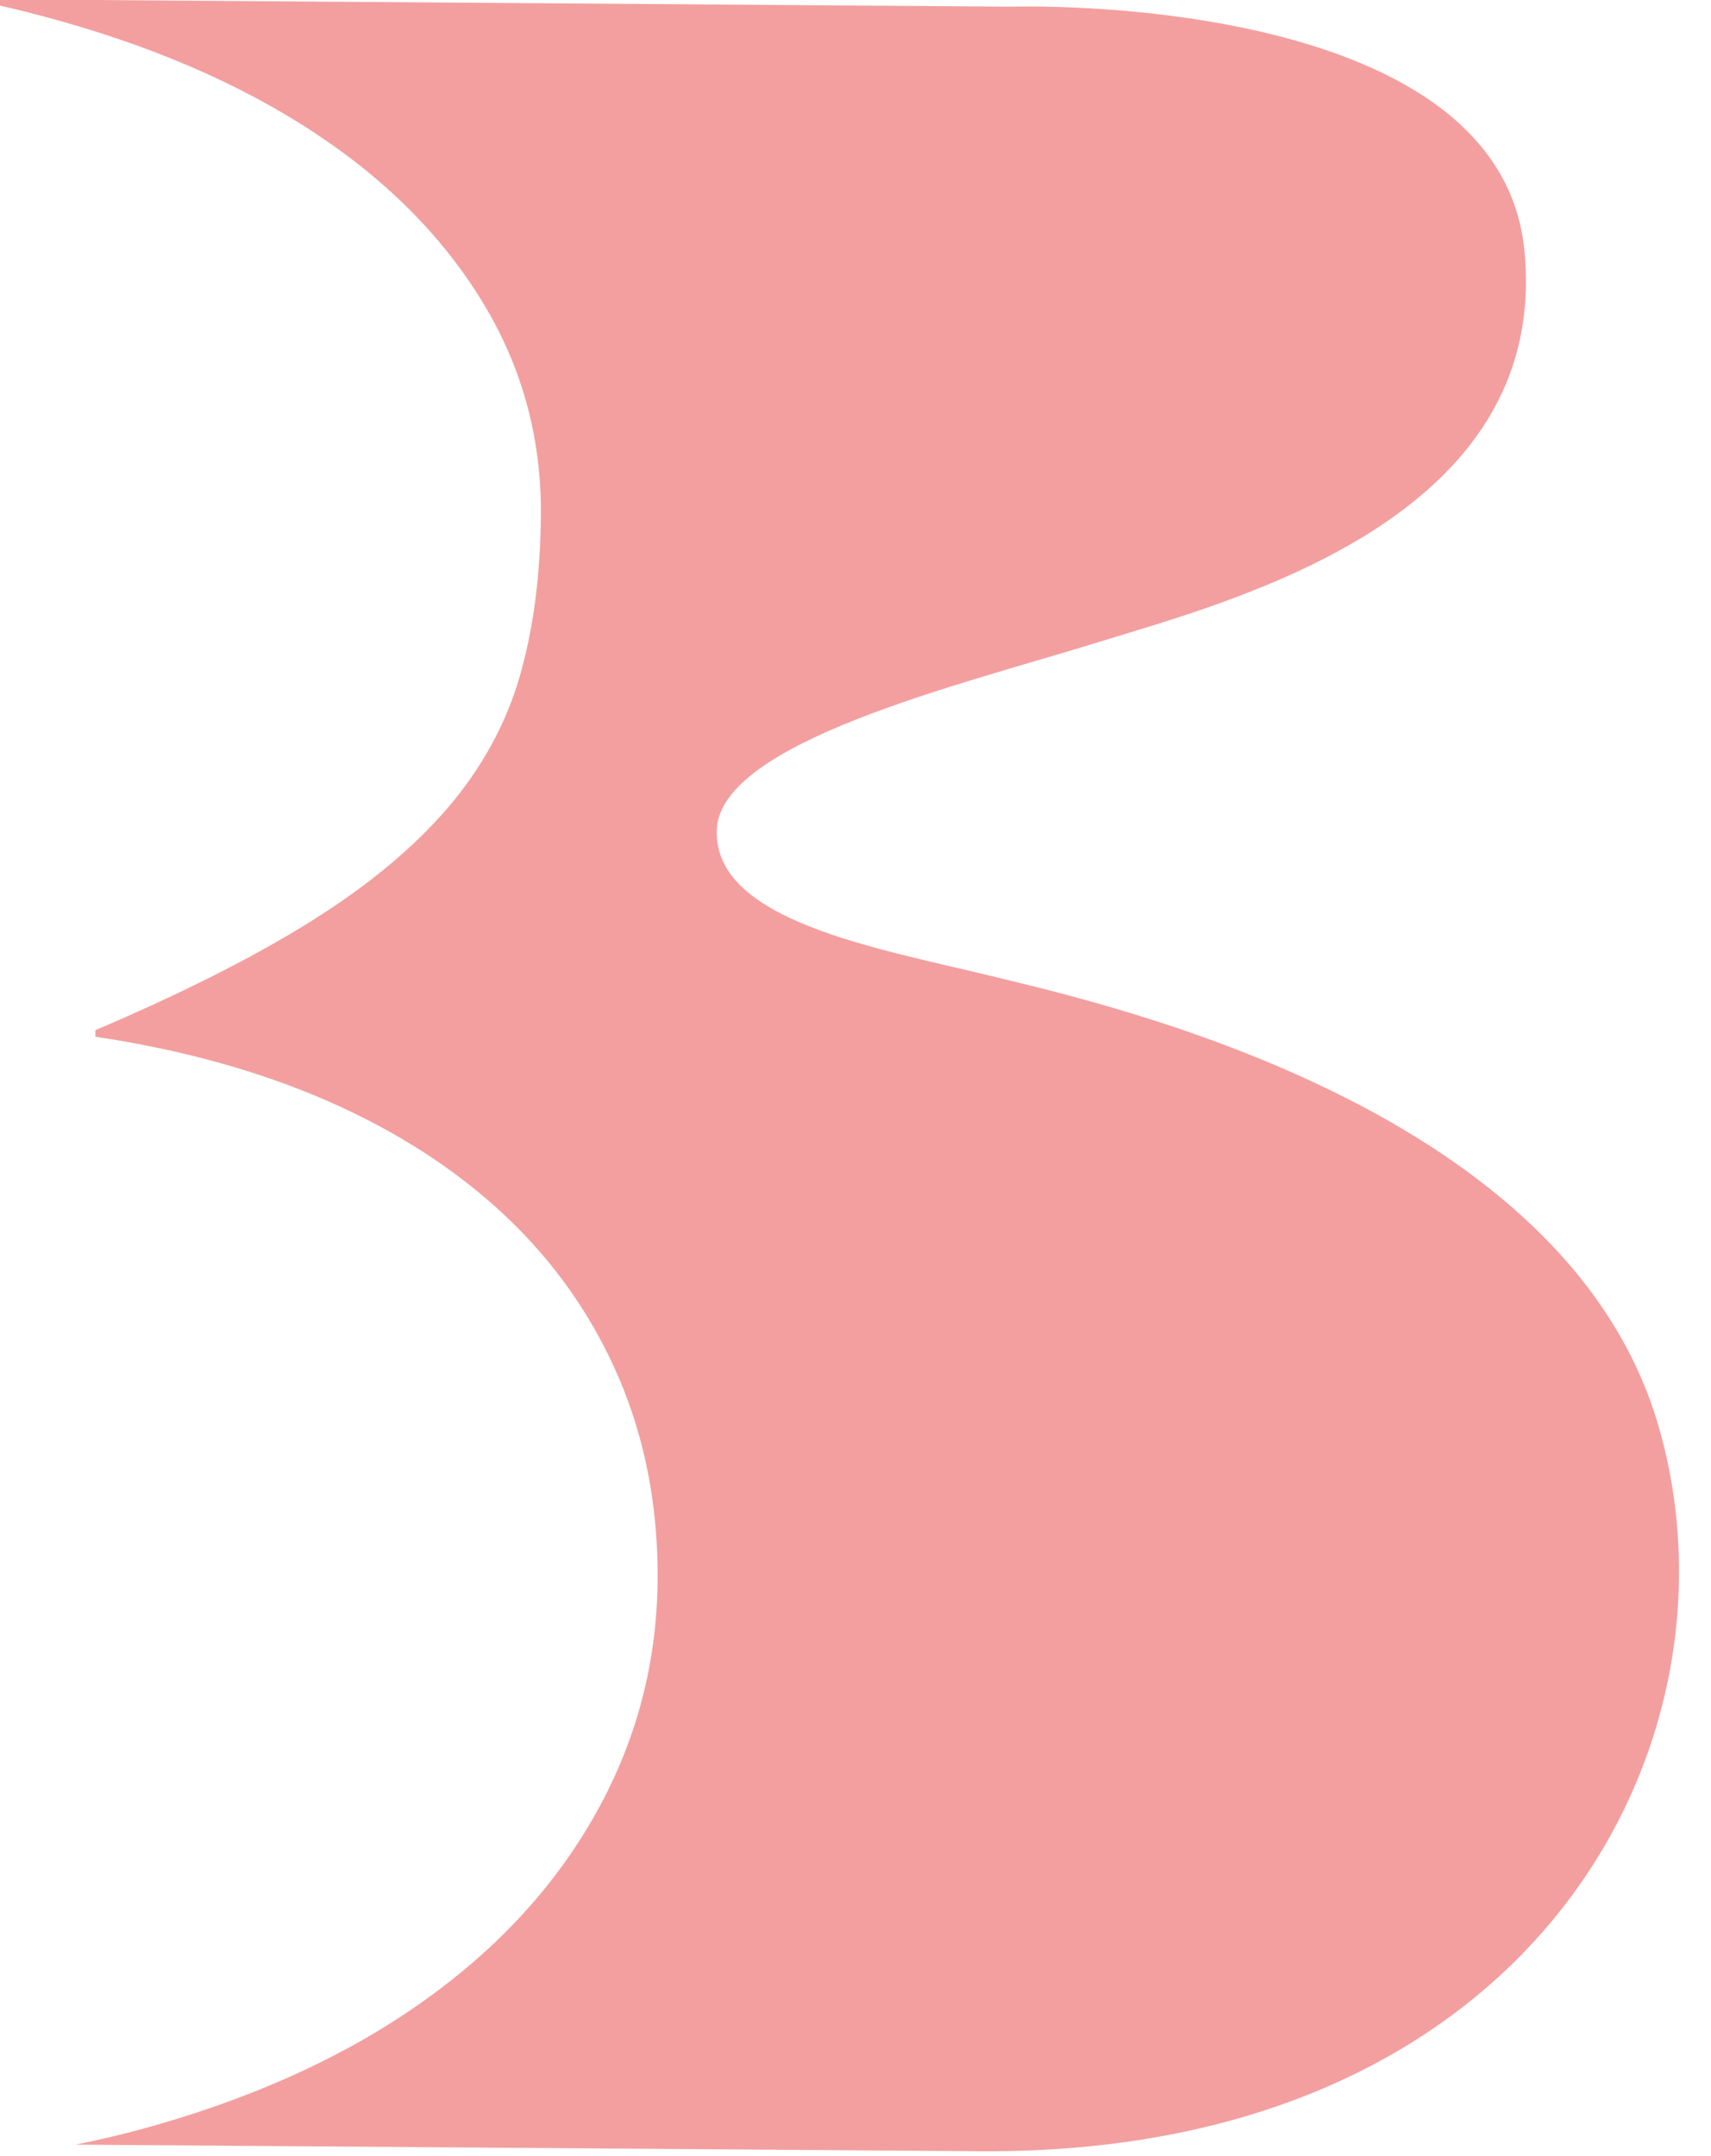 <?xml version="1.0" encoding="UTF-8" standalone="no"?> <svg xmlns="http://www.w3.org/2000/svg" xmlns:xlink="http://www.w3.org/1999/xlink" xmlns:serif="http://www.serif.com/" width="100%" height="100%" viewBox="0 0 489 616" version="1.1" xml:space="preserve" style="fill-rule:evenodd;clip-rule:evenodd;stroke-linejoin:round;stroke-miterlimit:2;"> <g transform="matrix(1,0,0,1,-49573.375,-4555.503)"> <g transform="matrix(0.547,0,0,0.435,35646.175,4329.371)"> <g transform="matrix(97.534,0.89,-0.241,43.497,-42345.191,-29923.907)"> <path d="M696.738,685.635L702.322,685.635C702.322,685.635 704.934,685.342 705.076,689.271C705.223,693.32 703.526,694.576 702.806,695.222C702.086,695.869 700.786,696.765 700.771,698.094C700.757,699.47 701.622,699.857 702.277,700.292C702.931,700.728 705.336,702.239 705.838,706.996C706.341,711.752 705.206,718.017 702.231,718.017L697.385,718.017C697.536,717.928 697.684,717.824 697.826,717.704C698.384,717.237 698.86,716.599 699.254,715.79C699.649,714.981 699.952,714.03 700.164,712.937C700.376,711.844 700.482,710.672 700.482,709.421C700.482,708.32 700.41,707.307 700.267,706.381C700.123,705.455 699.919,704.646 699.655,703.953C699.391,703.261 699.073,702.69 698.702,702.239C698.33,701.789 697.913,701.472 697.45,701.288L697.45,701.188C697.913,700.621 698.296,700.066 698.599,699.524C698.902,698.982 699.145,698.406 699.328,697.797C699.51,697.188 699.637,696.525 699.709,695.808C699.781,695.09 699.817,694.273 699.817,693.355C699.817,692.154 699.703,691.053 699.474,690.052C699.246,689.051 698.925,688.192 698.511,687.475C698.097,686.757 697.601,686.203 697.024,685.81C696.931,685.747 696.835,685.688 696.738,685.635Z" style="fill:rgb(243,159,159);"></path> </g> </g> </g> </svg> 